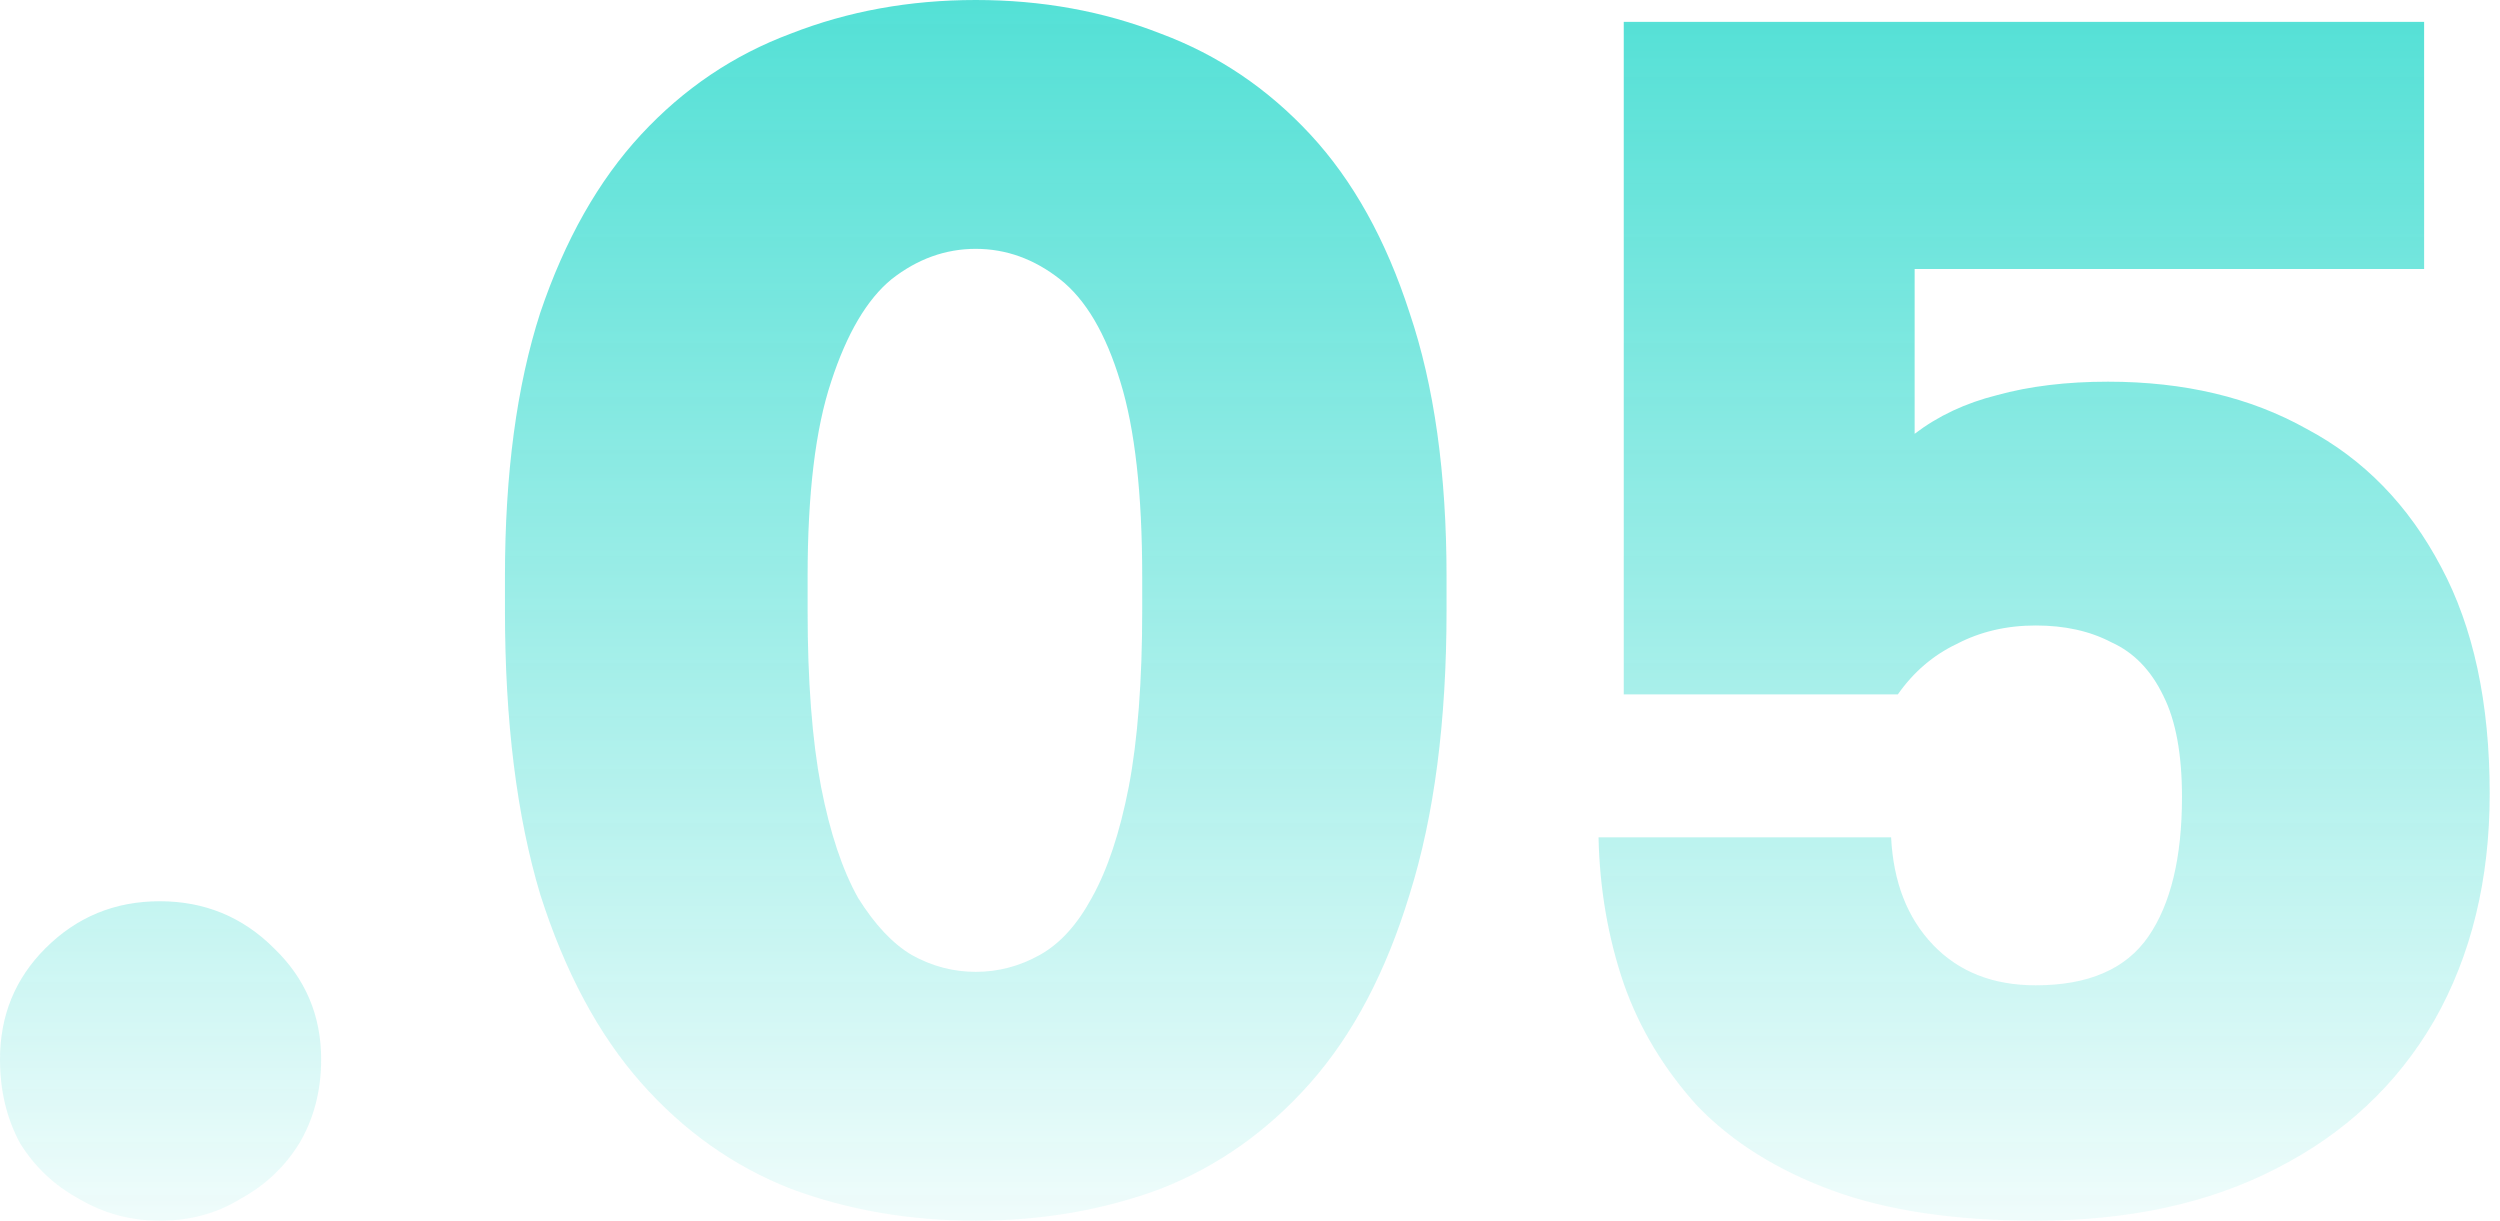 <?xml version="1.0" encoding="UTF-8"?> <svg xmlns="http://www.w3.org/2000/svg" width="215" height="105" viewBox="0 0 215 105" fill="none"><g filter="url(#filter0_n_2196_427)"><path d="M13.737 104.981C11.231 104.981 8.917 104.355 6.796 103.102C4.675 101.945 2.988 100.354 1.735 98.33C0.578 96.209 -6.13384e-06 93.799 -6.13384e-06 91.1C-6.13384e-06 87.34 1.301 84.159 3.904 81.556C6.604 78.856 9.881 77.507 13.737 77.507C17.593 77.507 20.871 78.856 23.57 81.556C26.27 84.159 27.619 87.34 27.619 91.1C27.619 93.799 26.992 96.209 25.739 98.33C24.486 100.354 22.799 101.945 20.678 103.102C18.654 104.355 16.34 104.981 13.737 104.981ZM83.915 104.981C78.227 104.981 72.925 104.066 68.008 102.234C63.092 100.306 58.802 97.269 55.139 93.124C51.475 88.979 48.583 83.58 46.463 76.928C44.438 70.18 43.426 62.034 43.426 52.491V49.599C43.426 40.73 44.438 33.162 46.463 26.896C48.583 20.63 51.475 15.521 55.139 11.568C58.802 7.616 63.092 4.724 68.008 2.892C72.925 0.964 78.227 -3.46426e-05 83.915 -3.46426e-05C89.602 -3.46426e-05 94.904 0.964 99.821 2.892C104.737 4.724 109.027 7.616 112.691 11.568C116.354 15.521 119.198 20.63 121.222 26.896C123.343 33.162 124.403 40.73 124.403 49.599V52.491C124.403 62.034 123.343 70.18 121.222 76.928C119.198 83.58 116.354 88.979 112.691 93.124C109.027 97.269 104.737 100.306 99.821 102.234C94.904 104.066 89.602 104.981 83.915 104.981ZM83.915 83.58C85.843 83.58 87.674 83.098 89.409 82.134C91.145 81.17 92.639 79.531 93.892 77.218C95.242 74.808 96.302 71.626 97.073 67.674C97.845 63.625 98.23 58.564 98.23 52.491V49.599C98.23 42.465 97.604 36.874 96.35 32.825C95.097 28.68 93.362 25.739 91.145 24.004C88.927 22.269 86.517 21.401 83.915 21.401C81.312 21.401 78.902 22.269 76.684 24.004C74.564 25.739 72.828 28.68 71.479 32.825C70.129 36.874 69.454 42.465 69.454 49.599V52.491C69.454 58.564 69.84 63.625 70.611 67.674C71.382 71.626 72.443 74.808 73.793 77.218C75.239 79.531 76.781 81.17 78.42 82.134C80.155 83.098 81.987 83.58 83.915 83.58ZM175.071 104.981C168.13 104.981 162.297 104.114 157.574 102.379C152.85 100.643 148.994 98.233 146.006 95.148C143.114 91.967 140.993 88.448 139.643 84.592C138.293 80.64 137.57 76.447 137.474 72.012H162.635C162.828 75.868 164.033 78.953 166.25 81.267C168.467 83.58 171.407 84.737 175.071 84.737C179.602 84.737 182.831 83.339 184.759 80.544C186.687 77.748 187.651 73.747 187.651 68.542C187.651 64.878 187.121 61.986 186.06 59.865C185 57.648 183.506 56.106 181.578 55.238C179.746 54.274 177.577 53.792 175.071 53.792C172.564 53.792 170.299 54.322 168.274 55.383C166.25 56.347 164.563 57.793 163.213 59.721H139.643V1.88L208.474 1.88V23.136L164.659 23.136V37.307C166.684 35.765 169.046 34.656 171.745 33.982C174.54 33.21 177.722 32.825 181.289 32.825C187.844 32.825 193.532 34.174 198.352 36.874C203.268 39.477 207.124 43.429 209.92 48.731C212.716 53.937 214.113 60.444 214.113 68.252C214.113 75.675 212.523 82.182 209.342 87.774C206.16 93.269 201.629 97.51 195.749 100.499C189.965 103.487 183.072 104.981 175.071 104.981Z" fill="url(#paint0_linear_2196_427)"></path></g><defs><filter id="filter0_n_2196_427" x="0" y="0" width="214.113" height="104.981" filterUnits="userSpaceOnUse" color-interpolation-filters="sRGB"><feFlood flood-opacity="0" result="BackgroundImageFix"></feFlood><feBlend mode="normal" in="SourceGraphic" in2="BackgroundImageFix" result="shape"></feBlend><feTurbulence type="fractalNoise" baseFrequency="5 5" stitchTiles="stitch" numOctaves="3" result="noise" seed="7382"></feTurbulence><feColorMatrix in="noise" type="luminanceToAlpha" result="alphaNoise"></feColorMatrix><feComponentTransfer in="alphaNoise" result="coloredNoise1"><feFuncA type="discrete"></feFuncA></feComponentTransfer><feComposite operator="in" in2="shape" in="coloredNoise1" result="noise1Clipped"></feComposite><feFlood flood-color="#FFFFFF" result="color1Flood"></feFlood><feComposite operator="in" in2="noise1Clipped" in="color1Flood" result="color1"></feComposite><feMerge result="effect1_noise_2196_427"><feMergeNode in="shape"></feMergeNode><feMergeNode in="color1"></feMergeNode></feMerge></filter><linearGradient id="paint0_linear_2196_427" x1="105.101" y1="-25.898" x2="105.101" y2="122.102" gradientUnits="userSpaceOnUse"><stop stop-color="#16D5C7" stop-opacity="0.88"></stop><stop offset="0.947" stop-color="white"></stop></linearGradient></defs></svg> 